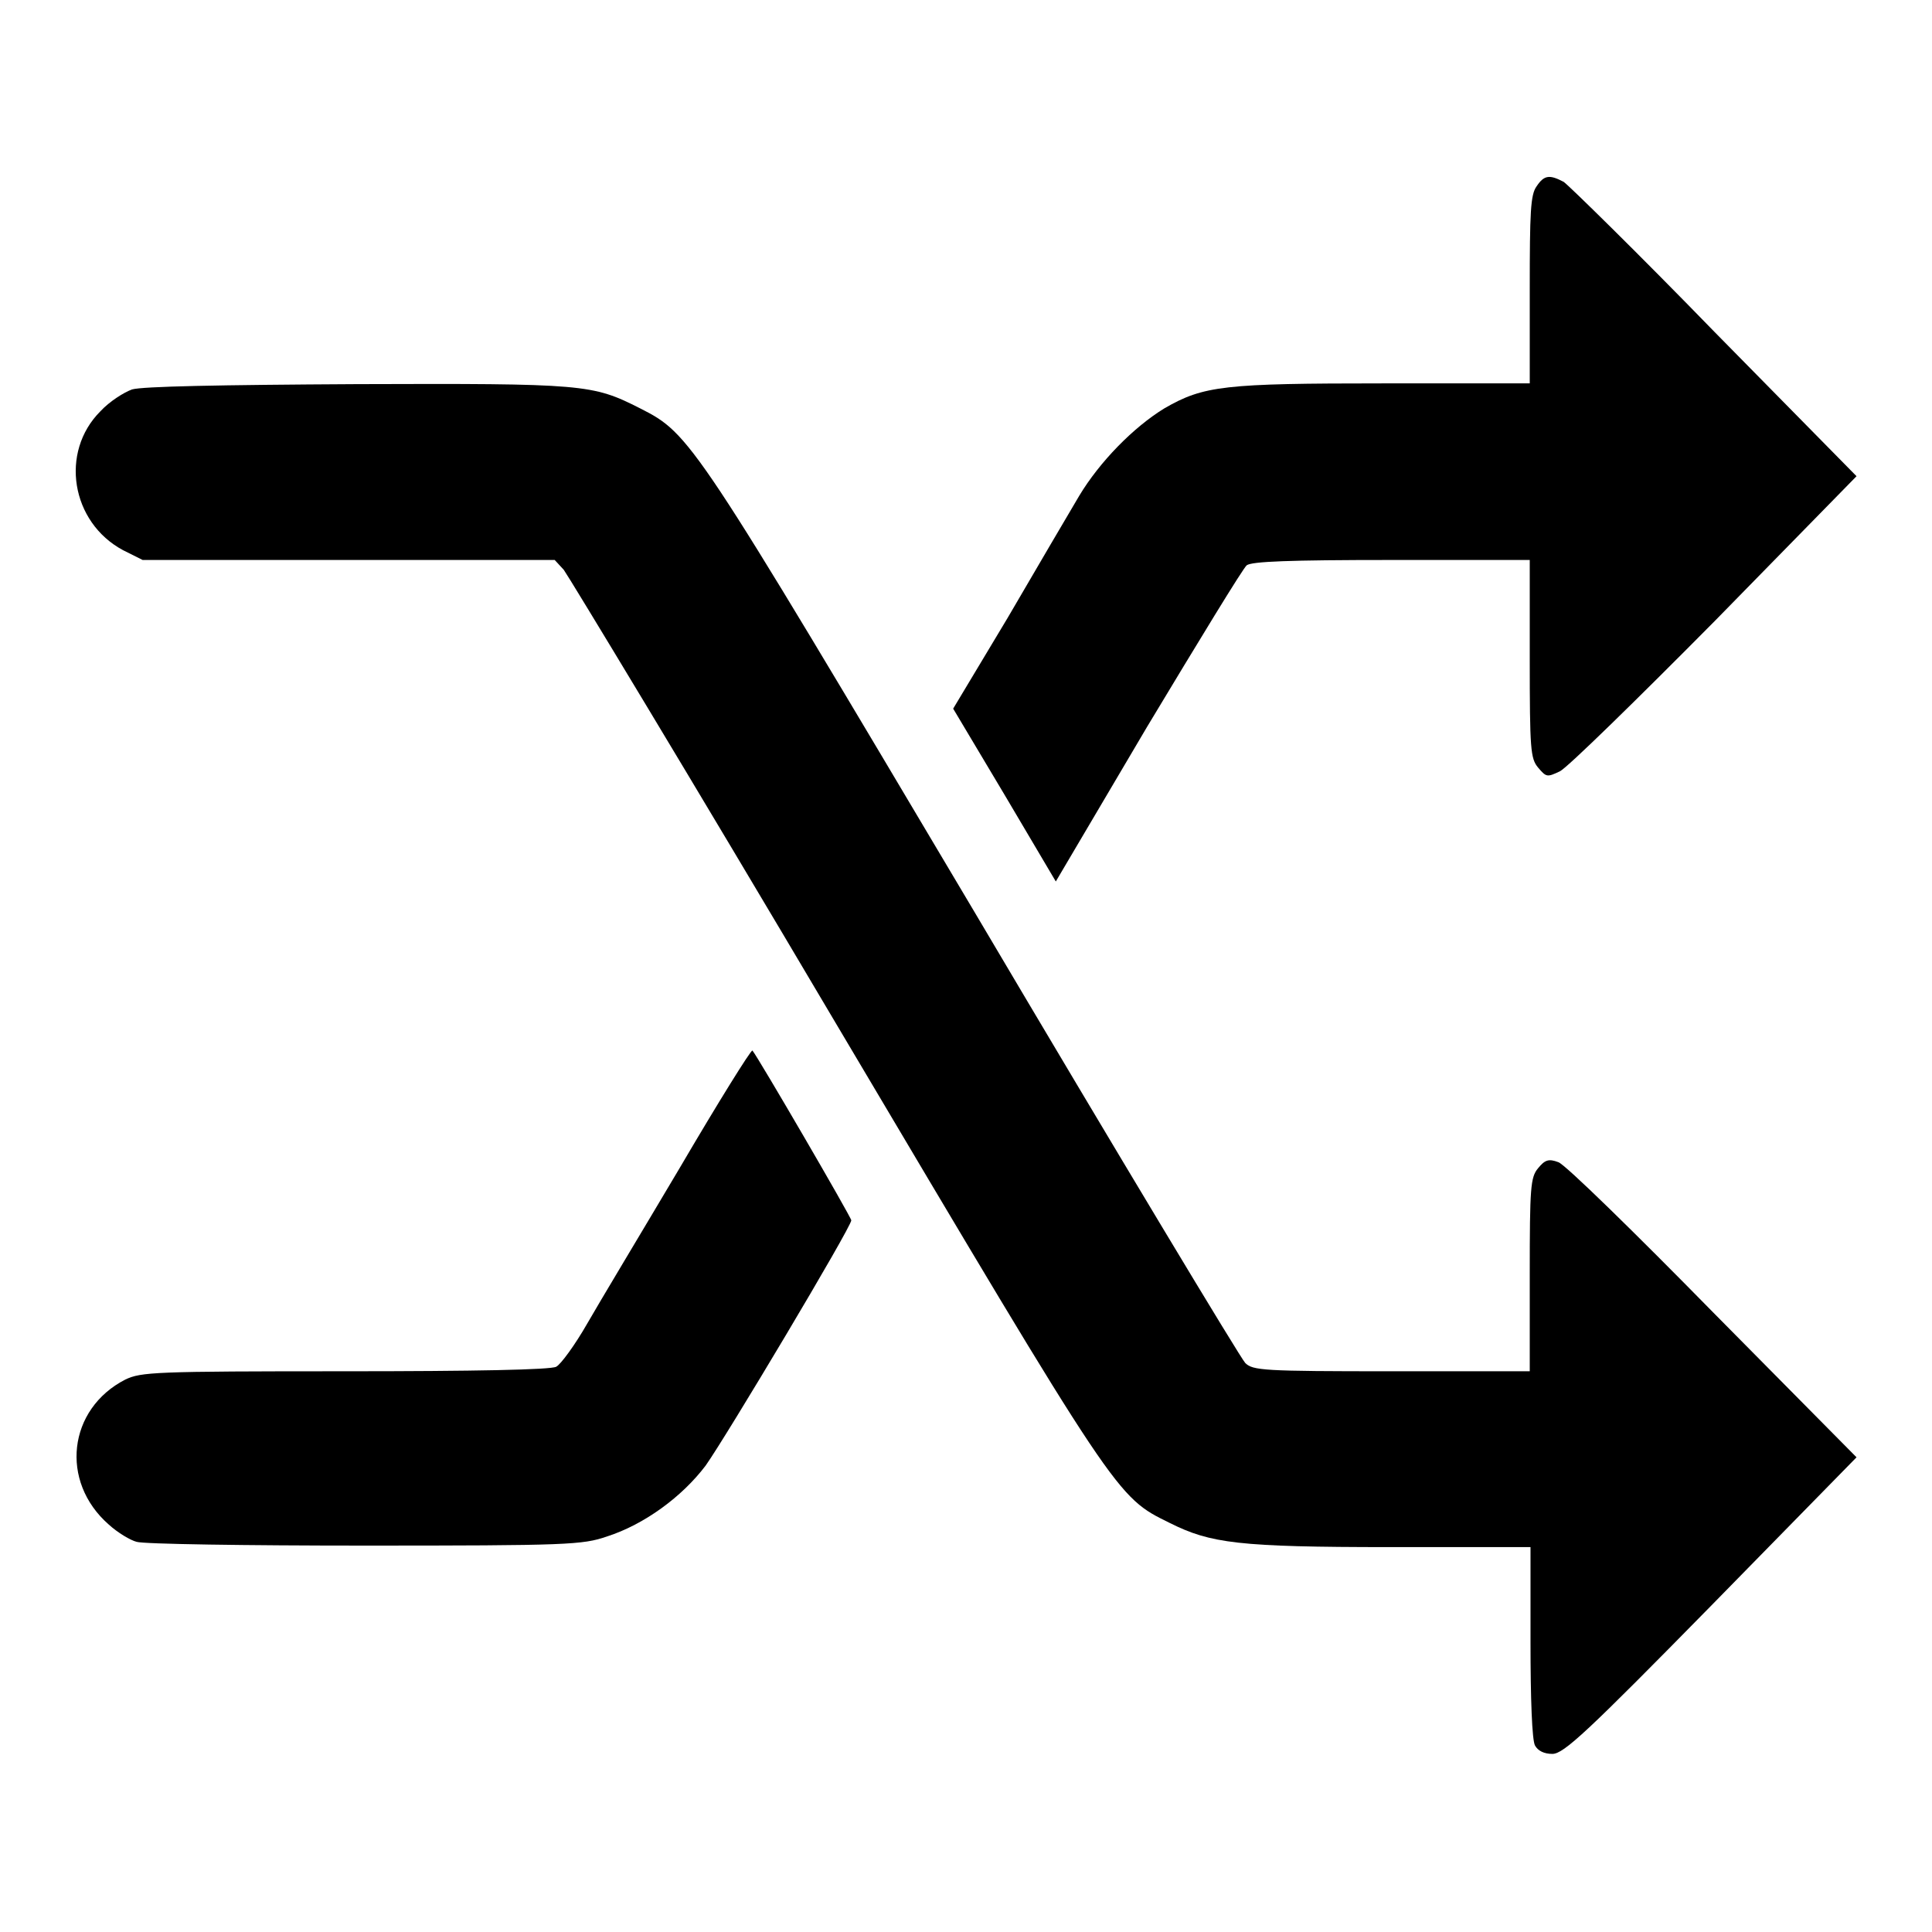 <?xml version="1.0" encoding="utf-8"?>
<!-- Svg Vector Icons : http://www.onlinewebfonts.com/icon -->
<!DOCTYPE svg PUBLIC "-//W3C//DTD SVG 1.1//EN" "http://www.w3.org/Graphics/SVG/1.1/DTD/svg11.dtd">
<svg version="1.1" xmlns="http://www.w3.org/2000/svg" xmlns:xlink="http://www.w3.org/1999/xlink" x="0px" y="0px" viewBox="0 0 256 256" enable-background="new 0 0 256 256" xml:space="preserve">
<g><g><g><path fill="#000000" d="M203.6,24.7c-0.8,1.1-0.9,3.4-0.9,13.7v12.4h-19.4c-21.1,0-23.8,0.3-29,3.3c-4.1,2.5-8.6,7.1-11.3,11.6c-1.3,2.2-5.6,9.5-9.5,16.2l-7.2,12l6.8,11.4l6.8,11.5L152,96.3c6.8-11.3,12.7-21,13.2-21.4c0.7-0.5,5.5-0.7,19.2-0.7h18.3v13.1c0,12,0.1,13.2,1.1,14.4c1.1,1.3,1.2,1.3,2.9,0.5c1-0.5,10.2-9.5,20.6-20L246,63.1L227.2,44c-10.3-10.6-19.3-19.4-20-19.9C205.3,23.1,204.6,23.2,203.6,24.7z"/><path fill="#000000" d="M17.5,51.6c-1.1,0.4-3,1.6-4.2,2.9c-5.4,5.4-3.9,14.7,3,18.4l2.6,1.3h27.3h27.3l1.2,1.3c0.6,0.8,16.9,27.7,36,60c37.6,63.4,37.2,62.8,44.3,66.3c5.4,2.7,9.1,3.2,29.3,3.2h18.5v12.6c0,7.5,0.2,13,0.6,13.7c0.4,0.7,1.2,1.1,2.3,1.1c1.5,0,4.6-2.9,21-19.6l19.3-19.7L227,173.9c-10.4-10.6-19.6-19.6-20.5-19.9c-1.3-0.5-1.8-0.3-2.7,0.8c-1,1.2-1.1,2.5-1.1,14.1v12.8h-18.3c-17,0-18.4-0.1-19.4-1.1c-0.6-0.6-16.8-27.5-35.9-59.8C91.8,58,91.5,57.5,84.8,54.1c-6.3-3.2-7.4-3.3-37.5-3.2C28.9,51,18.9,51.2,17.5,51.6z"/><path fill="#000000" d="M90.1,154.7c-5.1,8.6-10.7,17.9-12.3,20.7c-1.6,2.8-3.5,5.4-4.1,5.7c-0.7,0.4-10.8,0.6-28,0.6c-25.3,0-27,0.1-29.1,1.1c-7.6,3.9-8.7,13.5-2.2,19.2c1.2,1.1,2.9,2.1,3.7,2.3c0.9,0.3,14.5,0.5,30.2,0.5c26.9,0,28.9-0.1,32.1-1.2c5-1.6,10-5.3,13.1-9.4c2.7-3.8,19.3-31.6,19.3-32.5c0-0.4-12.4-21.7-13.1-22.5C99.5,139.1,95.2,146,90.1,154.7z"/></g></g></g>
</svg>